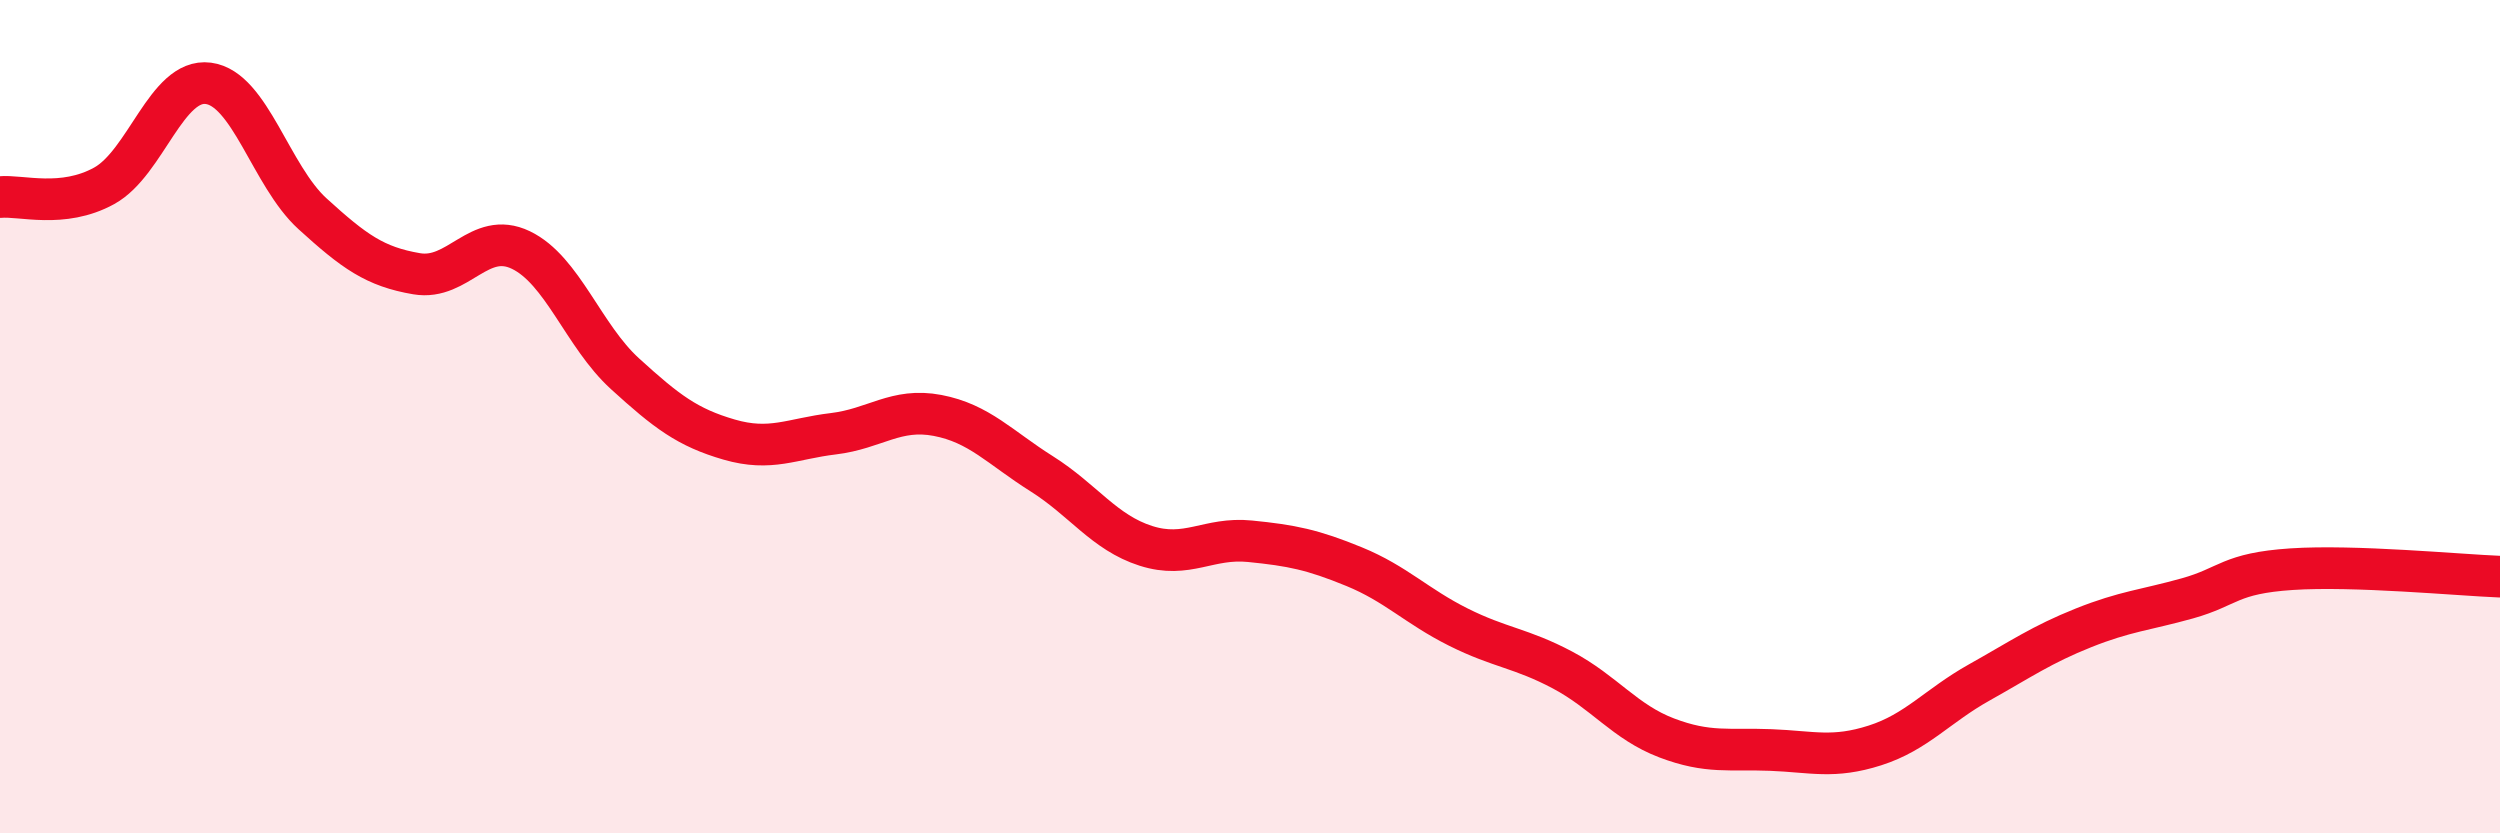 
    <svg width="60" height="20" viewBox="0 0 60 20" xmlns="http://www.w3.org/2000/svg">
      <path
        d="M 0,4.73 C 0.5,4.68 1.5,5.01 2.5,4.46 C 3.5,3.91 4,1.87 5,2 C 6,2.13 6.5,4.22 7.5,5.13 C 8.5,6.04 9,6.4 10,6.57 C 11,6.74 11.5,5.52 12.5,6 C 13.5,6.48 14,8.06 15,8.97 C 16,9.88 16.5,10.26 17.5,10.55 C 18.5,10.84 19,10.53 20,10.41 C 21,10.29 21.5,9.78 22.5,9.97 C 23.5,10.16 24,10.74 25,11.37 C 26,12 26.5,12.78 27.5,13.1 C 28.5,13.42 29,12.89 30,12.99 C 31,13.09 31.5,13.19 32.5,13.6 C 33.5,14.01 34,14.55 35,15.05 C 36,15.55 36.5,15.55 37.5,16.08 C 38.5,16.61 39,17.33 40,17.71 C 41,18.09 41.5,17.96 42.5,18 C 43.5,18.04 44,18.21 45,17.89 C 46,17.57 46.5,16.94 47.5,16.38 C 48.5,15.82 49,15.47 50,15.07 C 51,14.67 51.5,14.64 52.5,14.36 C 53.5,14.08 53.5,13.76 55,13.66 C 56.5,13.56 59,13.8 60,13.84L60 20L0 20Z"
        fill="#EB0A25"
        opacity="0.1"
        stroke-linecap="round"
        stroke-linejoin="round"
      />
      <path
        d="M 0,4.73 C 0.5,4.68 1.5,5.01 2.5,4.46 C 3.5,3.91 4,1.87 5,2 C 6,2.13 6.5,4.22 7.5,5.13 C 8.5,6.04 9,6.4 10,6.57 C 11,6.74 11.5,5.52 12.5,6 C 13.5,6.48 14,8.06 15,8.97 C 16,9.88 16.5,10.26 17.5,10.55 C 18.5,10.84 19,10.53 20,10.41 C 21,10.29 21.5,9.78 22.5,9.97 C 23.5,10.16 24,10.74 25,11.37 C 26,12 26.5,12.78 27.5,13.1 C 28.5,13.42 29,12.89 30,12.99 C 31,13.09 31.5,13.19 32.5,13.6 C 33.5,14.01 34,14.55 35,15.05 C 36,15.55 36.5,15.55 37.5,16.08 C 38.5,16.61 39,17.33 40,17.71 C 41,18.09 41.5,17.96 42.5,18 C 43.5,18.04 44,18.21 45,17.89 C 46,17.57 46.5,16.94 47.5,16.38 C 48.5,15.82 49,15.47 50,15.07 C 51,14.67 51.5,14.64 52.5,14.36 C 53.5,14.08 53.5,13.76 55,13.66 C 56.5,13.56 59,13.8 60,13.84"
        stroke="#EB0A25"
        stroke-width="1"
        fill="none"
        stroke-linecap="round"
        stroke-linejoin="round"
      />
    </svg>
  